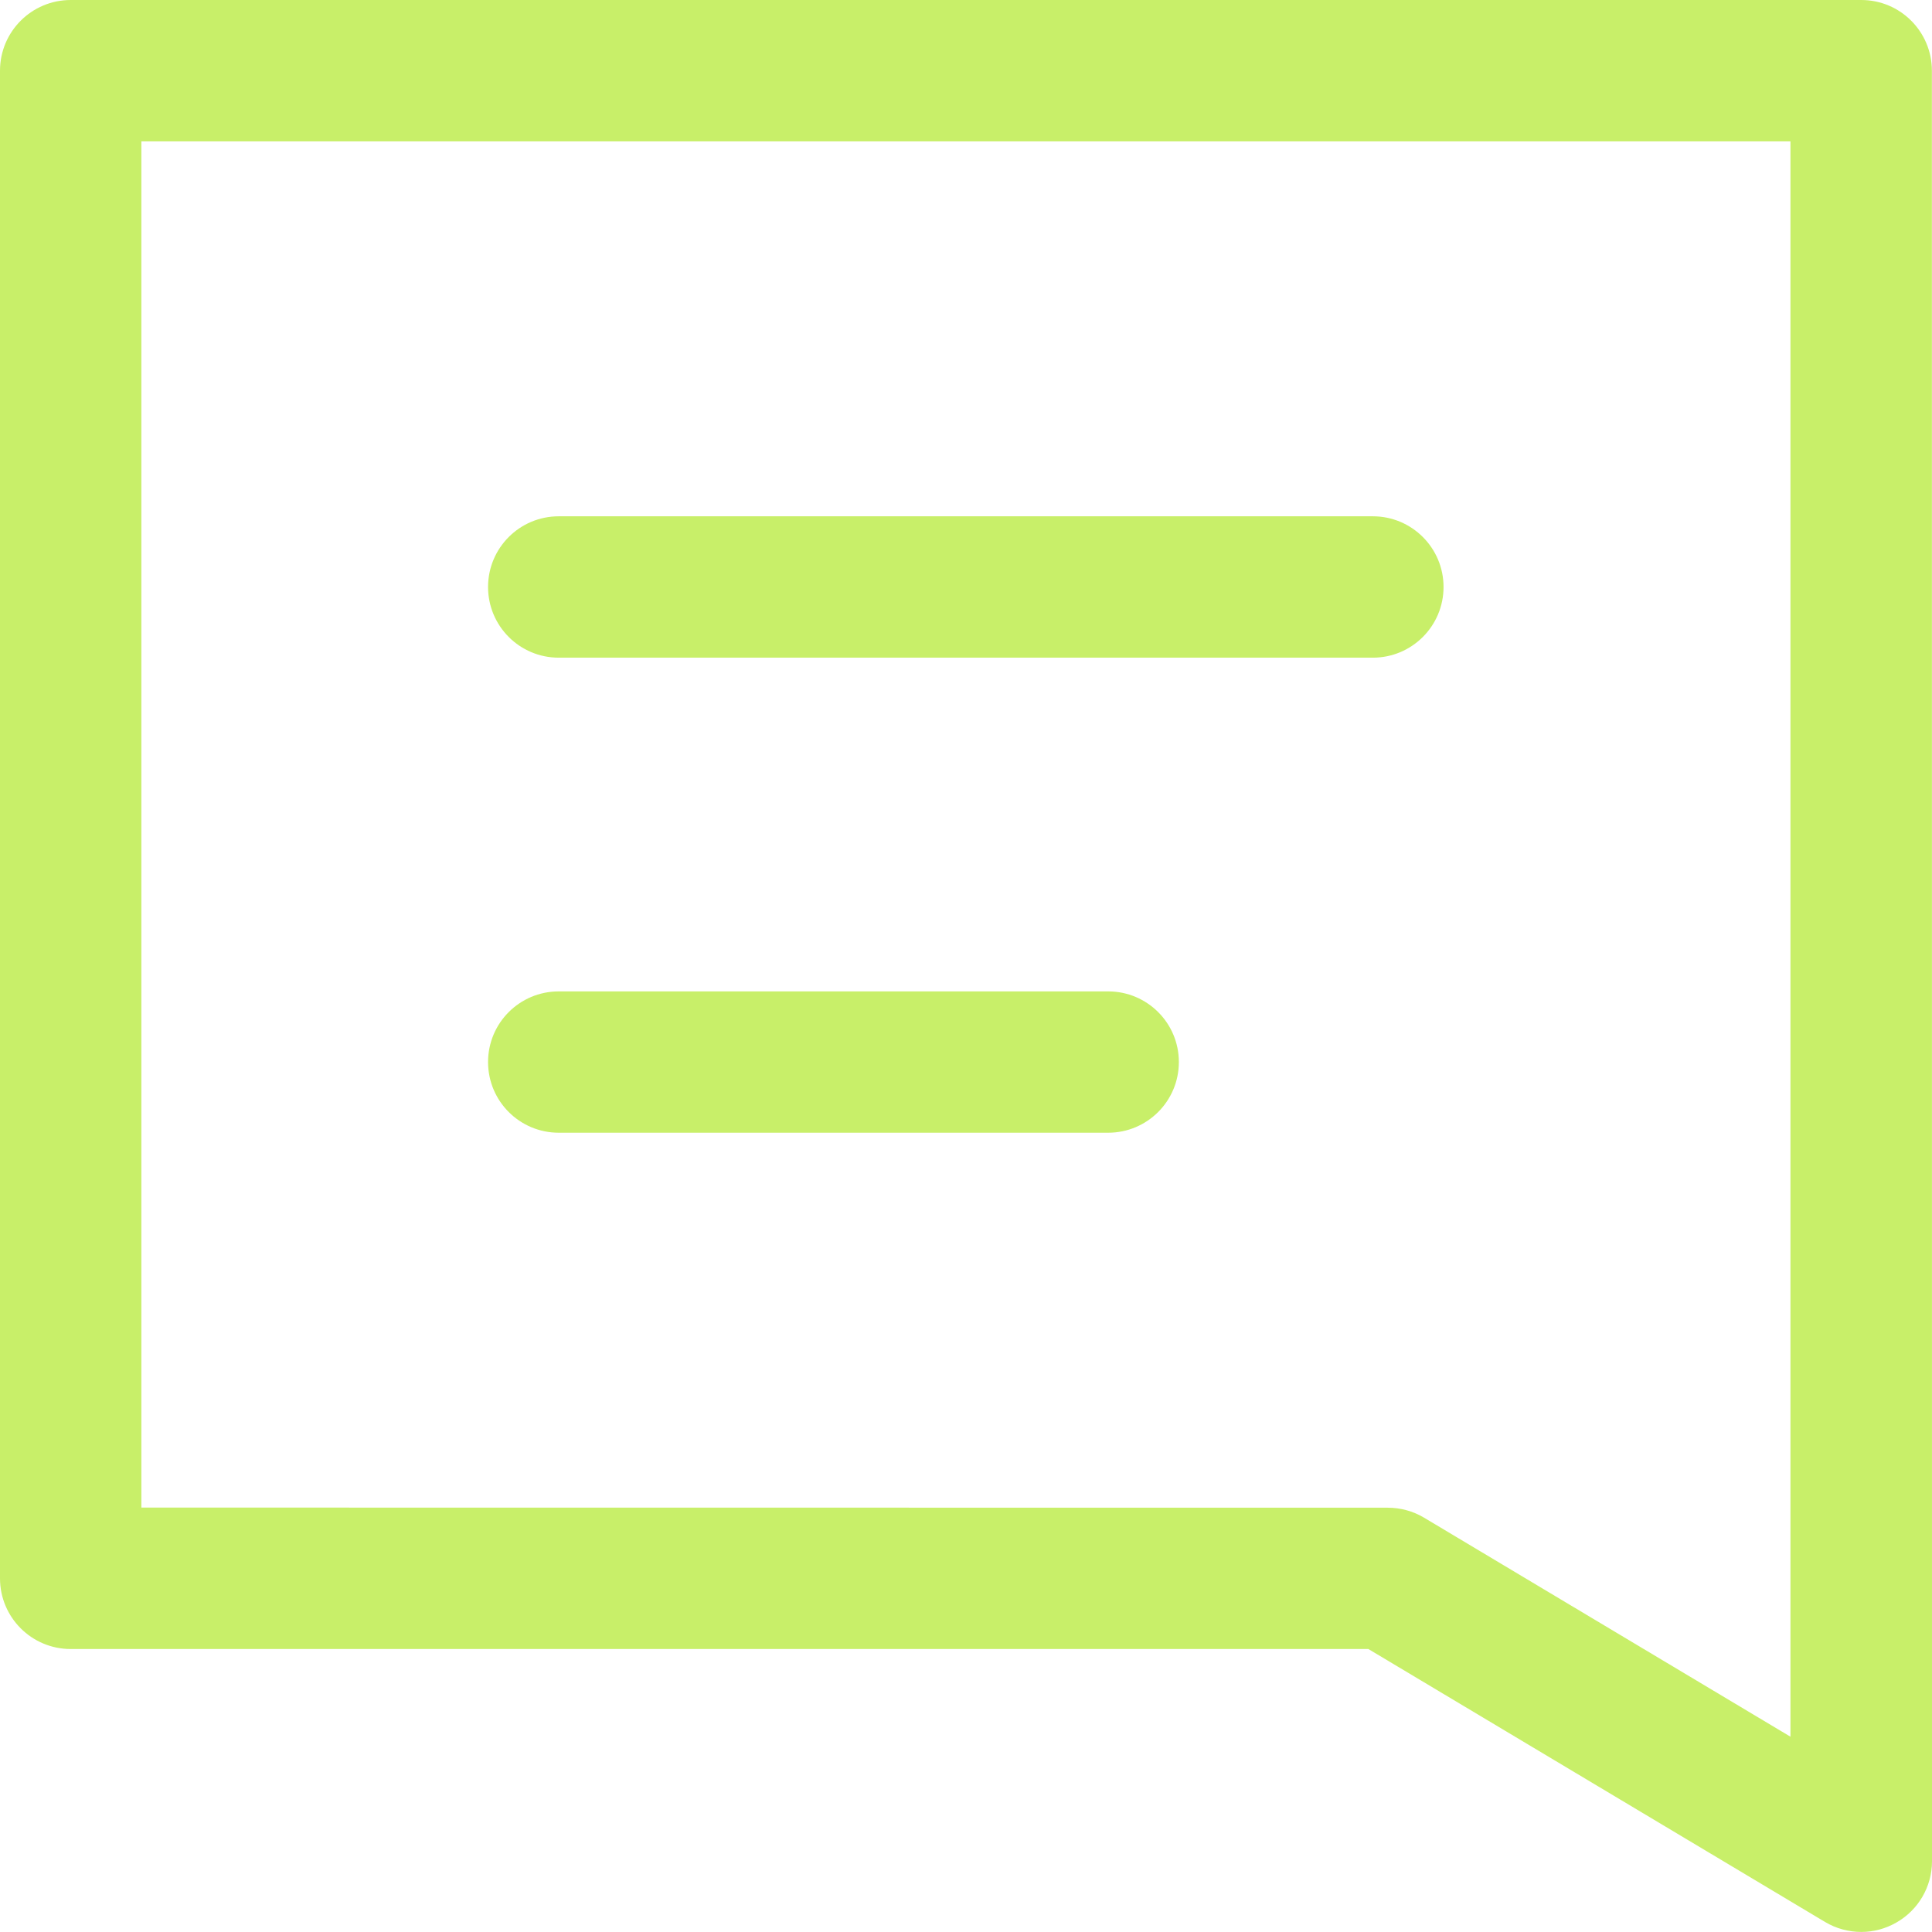 <svg width="34" height="34" viewBox="0 0 34 34" fill="none" xmlns="http://www.w3.org/2000/svg">
<path d="M32.753 0H1.244C0.557 0 0 0.557 0 1.244V27.776C0 28.464 0.557 29.02 1.244 29.02H24.081L32.117 33.823C32.313 33.94 32.535 33.999 32.756 33.999C32.969 33.999 33.179 33.944 33.37 33.835C33.759 33.615 34 33.203 34 32.755L33.998 1.244C33.998 0.557 33.442 0 32.755 0L32.753 0ZM31.509 30.563L25.06 26.708C24.867 26.593 24.646 26.533 24.421 26.533L2.488 26.531V2.488H31.509L31.509 30.563Z" fill="#C8EF69"/>
<path d="M9.833 11.574H24.16C24.847 11.574 25.404 11.017 25.404 10.33C25.404 9.643 24.847 9.086 24.16 9.086H9.833C9.145 9.086 8.589 9.643 8.589 10.33C8.589 11.017 9.145 11.574 9.833 11.574Z" fill="#C8EF69"/>
<path d="M9.833 19.934H19.502C20.189 19.934 20.746 19.378 20.746 18.69C20.746 18.003 20.189 17.447 19.502 17.447H9.833C9.145 17.447 8.589 18.003 8.589 18.69C8.589 19.378 9.145 19.934 9.833 19.934Z" fill="#C8EF69"/>
</svg>
